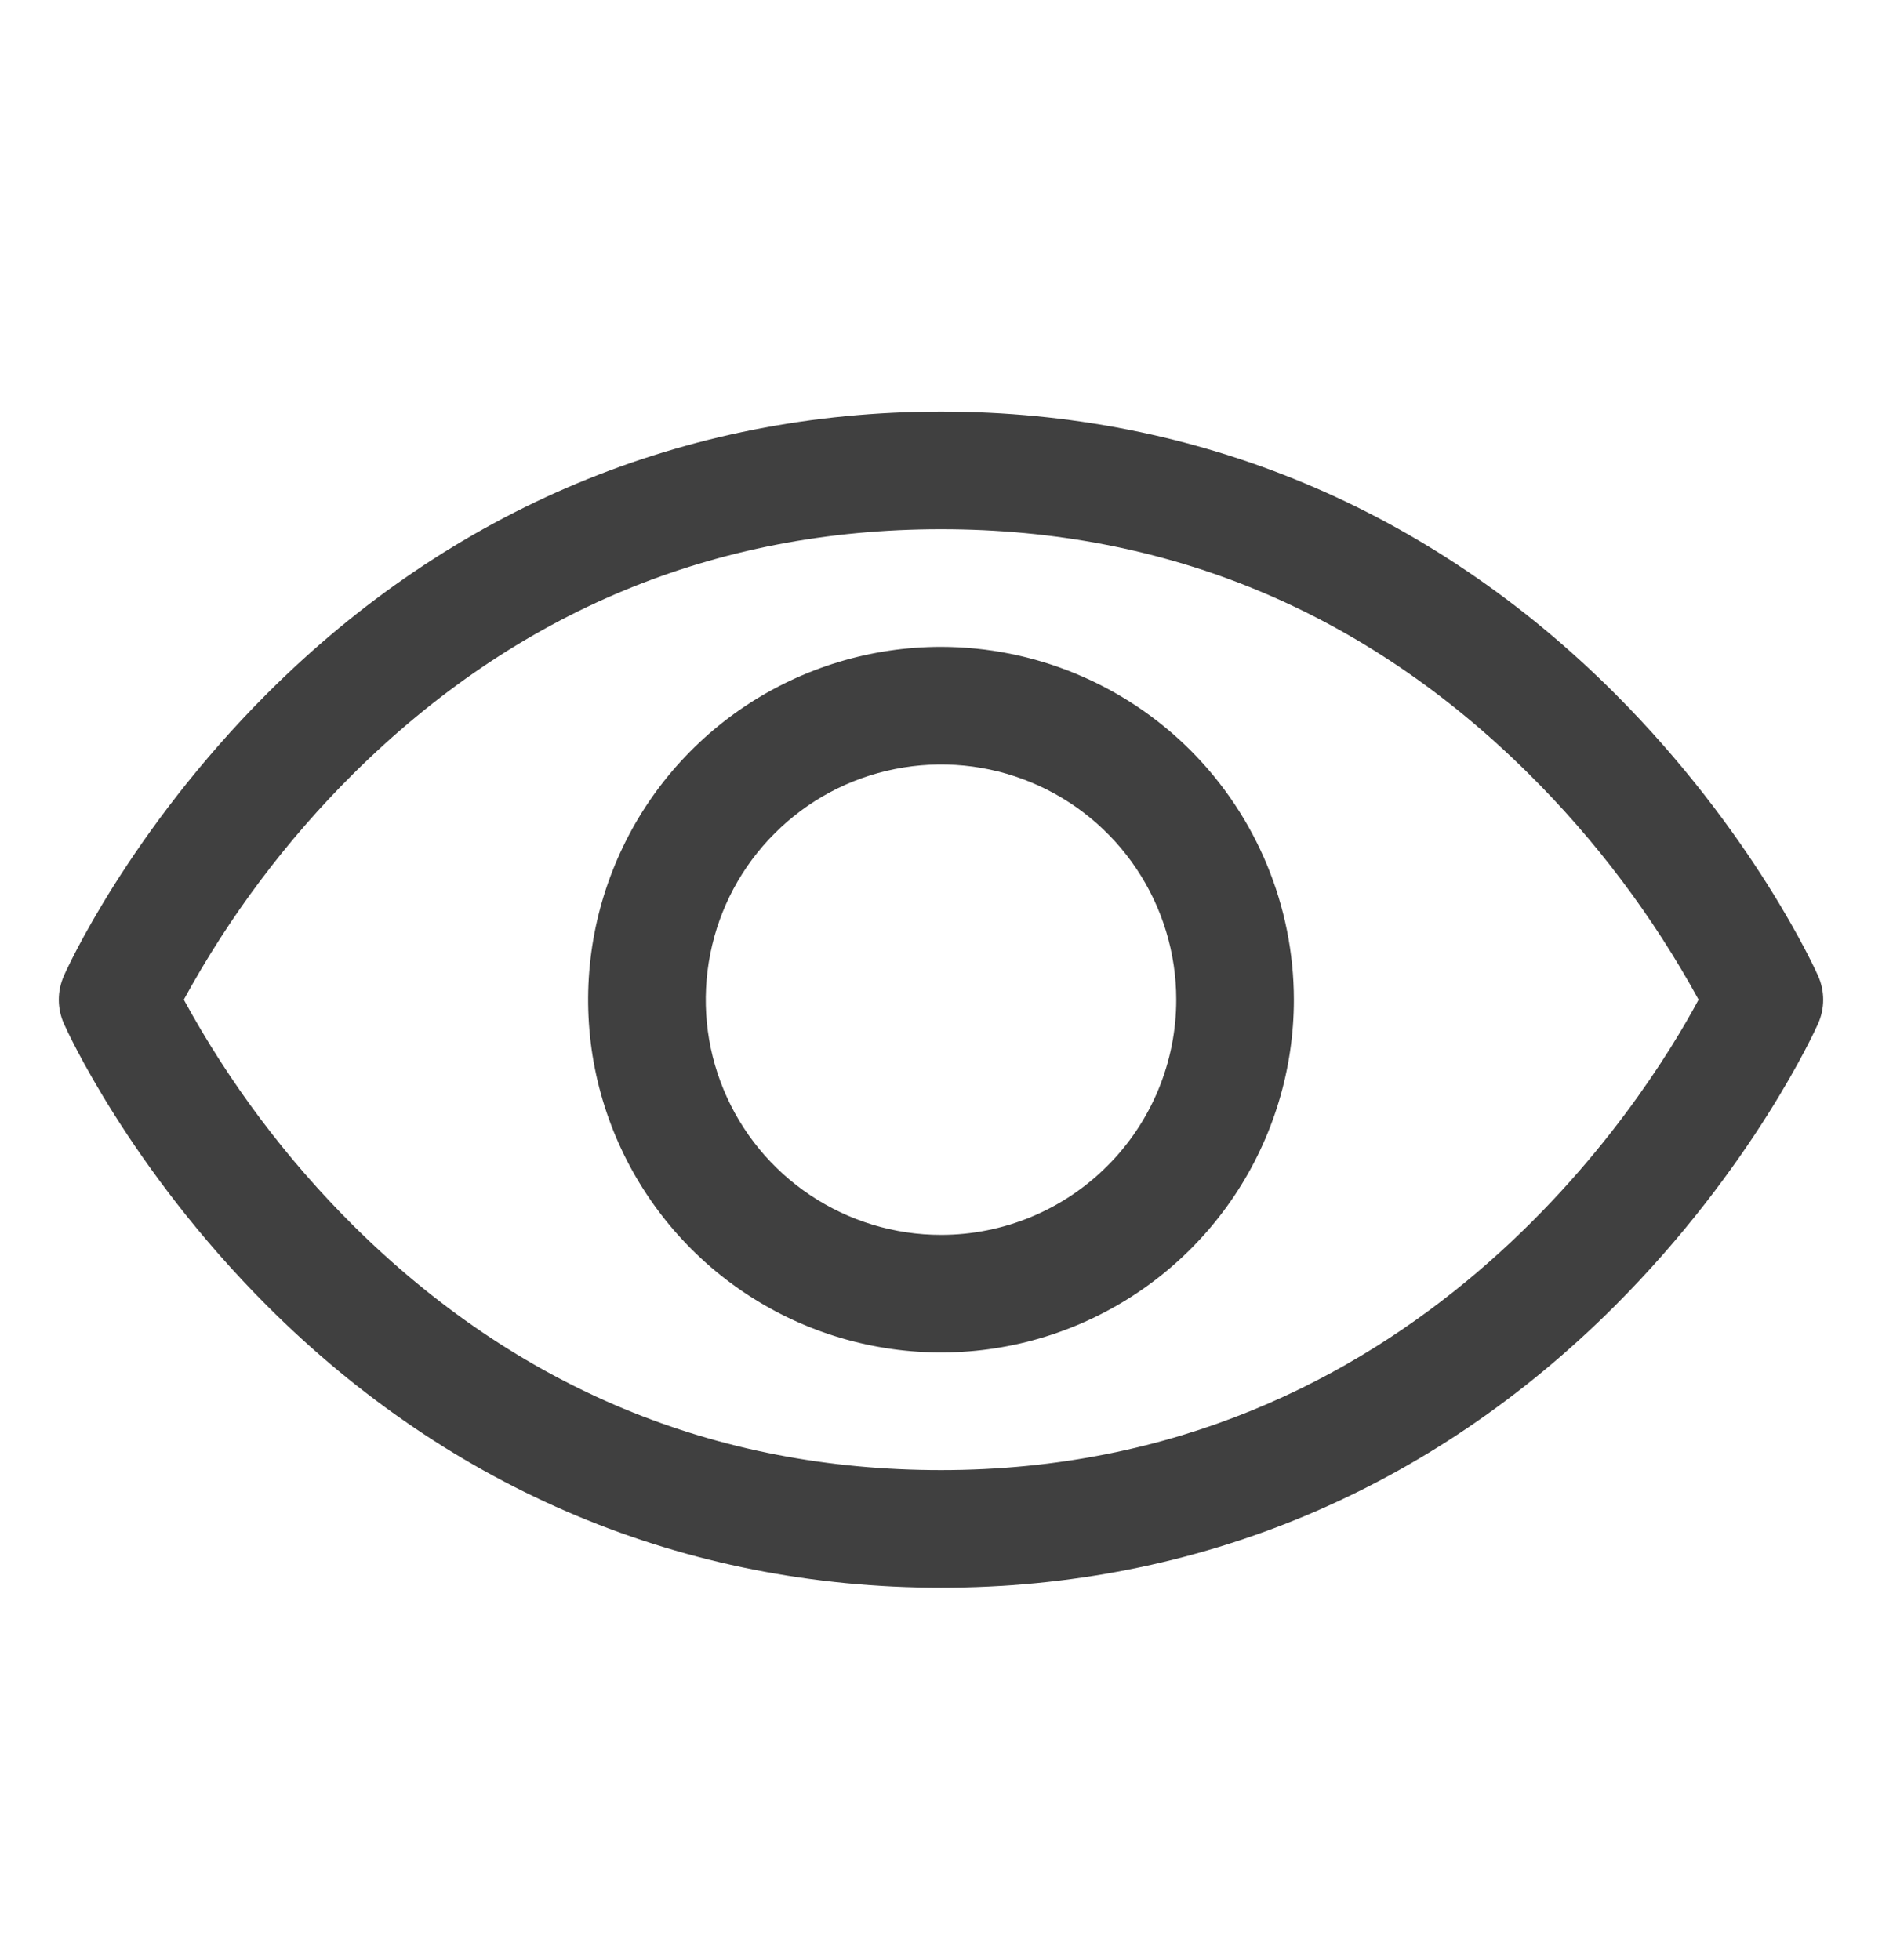 <svg width="24" height="25" viewBox="0 0 24 25" fill="none" xmlns="http://www.w3.org/2000/svg">
<g id="ph:eye">
<path id="Vector" d="M23.185 12.446C23.152 12.372 22.358 10.611 20.593 8.845C18.241 6.493 15.27 5.25 12 5.25C8.73 5.25 5.759 6.493 3.407 8.845C1.642 10.611 0.844 12.375 0.815 12.446C0.772 12.542 0.75 12.646 0.75 12.751C0.75 12.856 0.772 12.96 0.815 13.056C0.847 13.13 1.642 14.89 3.407 16.656C5.759 19.007 8.73 20.25 12 20.25C15.27 20.25 18.241 19.007 20.593 16.656C22.358 14.89 23.152 13.13 23.185 13.056C23.228 12.96 23.25 12.856 23.25 12.751C23.25 12.646 23.228 12.542 23.185 12.446ZM12 18.75C9.114 18.75 6.593 17.701 4.507 15.633C3.65 14.781 2.922 13.81 2.344 12.75C2.922 11.69 3.65 10.719 4.507 9.867C6.593 7.799 9.114 6.75 12 6.75C14.886 6.75 17.407 7.799 19.493 9.867C20.351 10.718 21.081 11.689 21.661 12.75C20.985 14.012 18.04 18.75 12 18.75ZM12 8.25C11.11 8.25 10.24 8.514 9.5 9.008C8.76 9.503 8.183 10.206 7.843 11.028C7.502 11.85 7.413 12.755 7.586 13.628C7.76 14.501 8.189 15.303 8.818 15.932C9.447 16.561 10.249 16.99 11.122 17.163C11.995 17.337 12.9 17.248 13.722 16.907C14.544 16.567 15.247 15.99 15.742 15.25C16.236 14.51 16.5 13.64 16.5 12.75C16.499 11.557 16.024 10.413 15.181 9.569C14.337 8.726 13.193 8.251 12 8.25ZM12 15.75C11.407 15.75 10.827 15.574 10.333 15.244C9.84 14.915 9.455 14.446 9.228 13.898C9.001 13.35 8.942 12.747 9.058 12.165C9.173 11.583 9.459 11.048 9.879 10.629C10.298 10.209 10.833 9.923 11.415 9.808C11.997 9.692 12.6 9.751 13.148 9.978C13.696 10.205 14.165 10.59 14.494 11.083C14.824 11.577 15 12.157 15 12.75C15 13.546 14.684 14.309 14.121 14.871C13.559 15.434 12.796 15.75 12 15.75Z" fill="#404040"/>
</g>
</svg>
